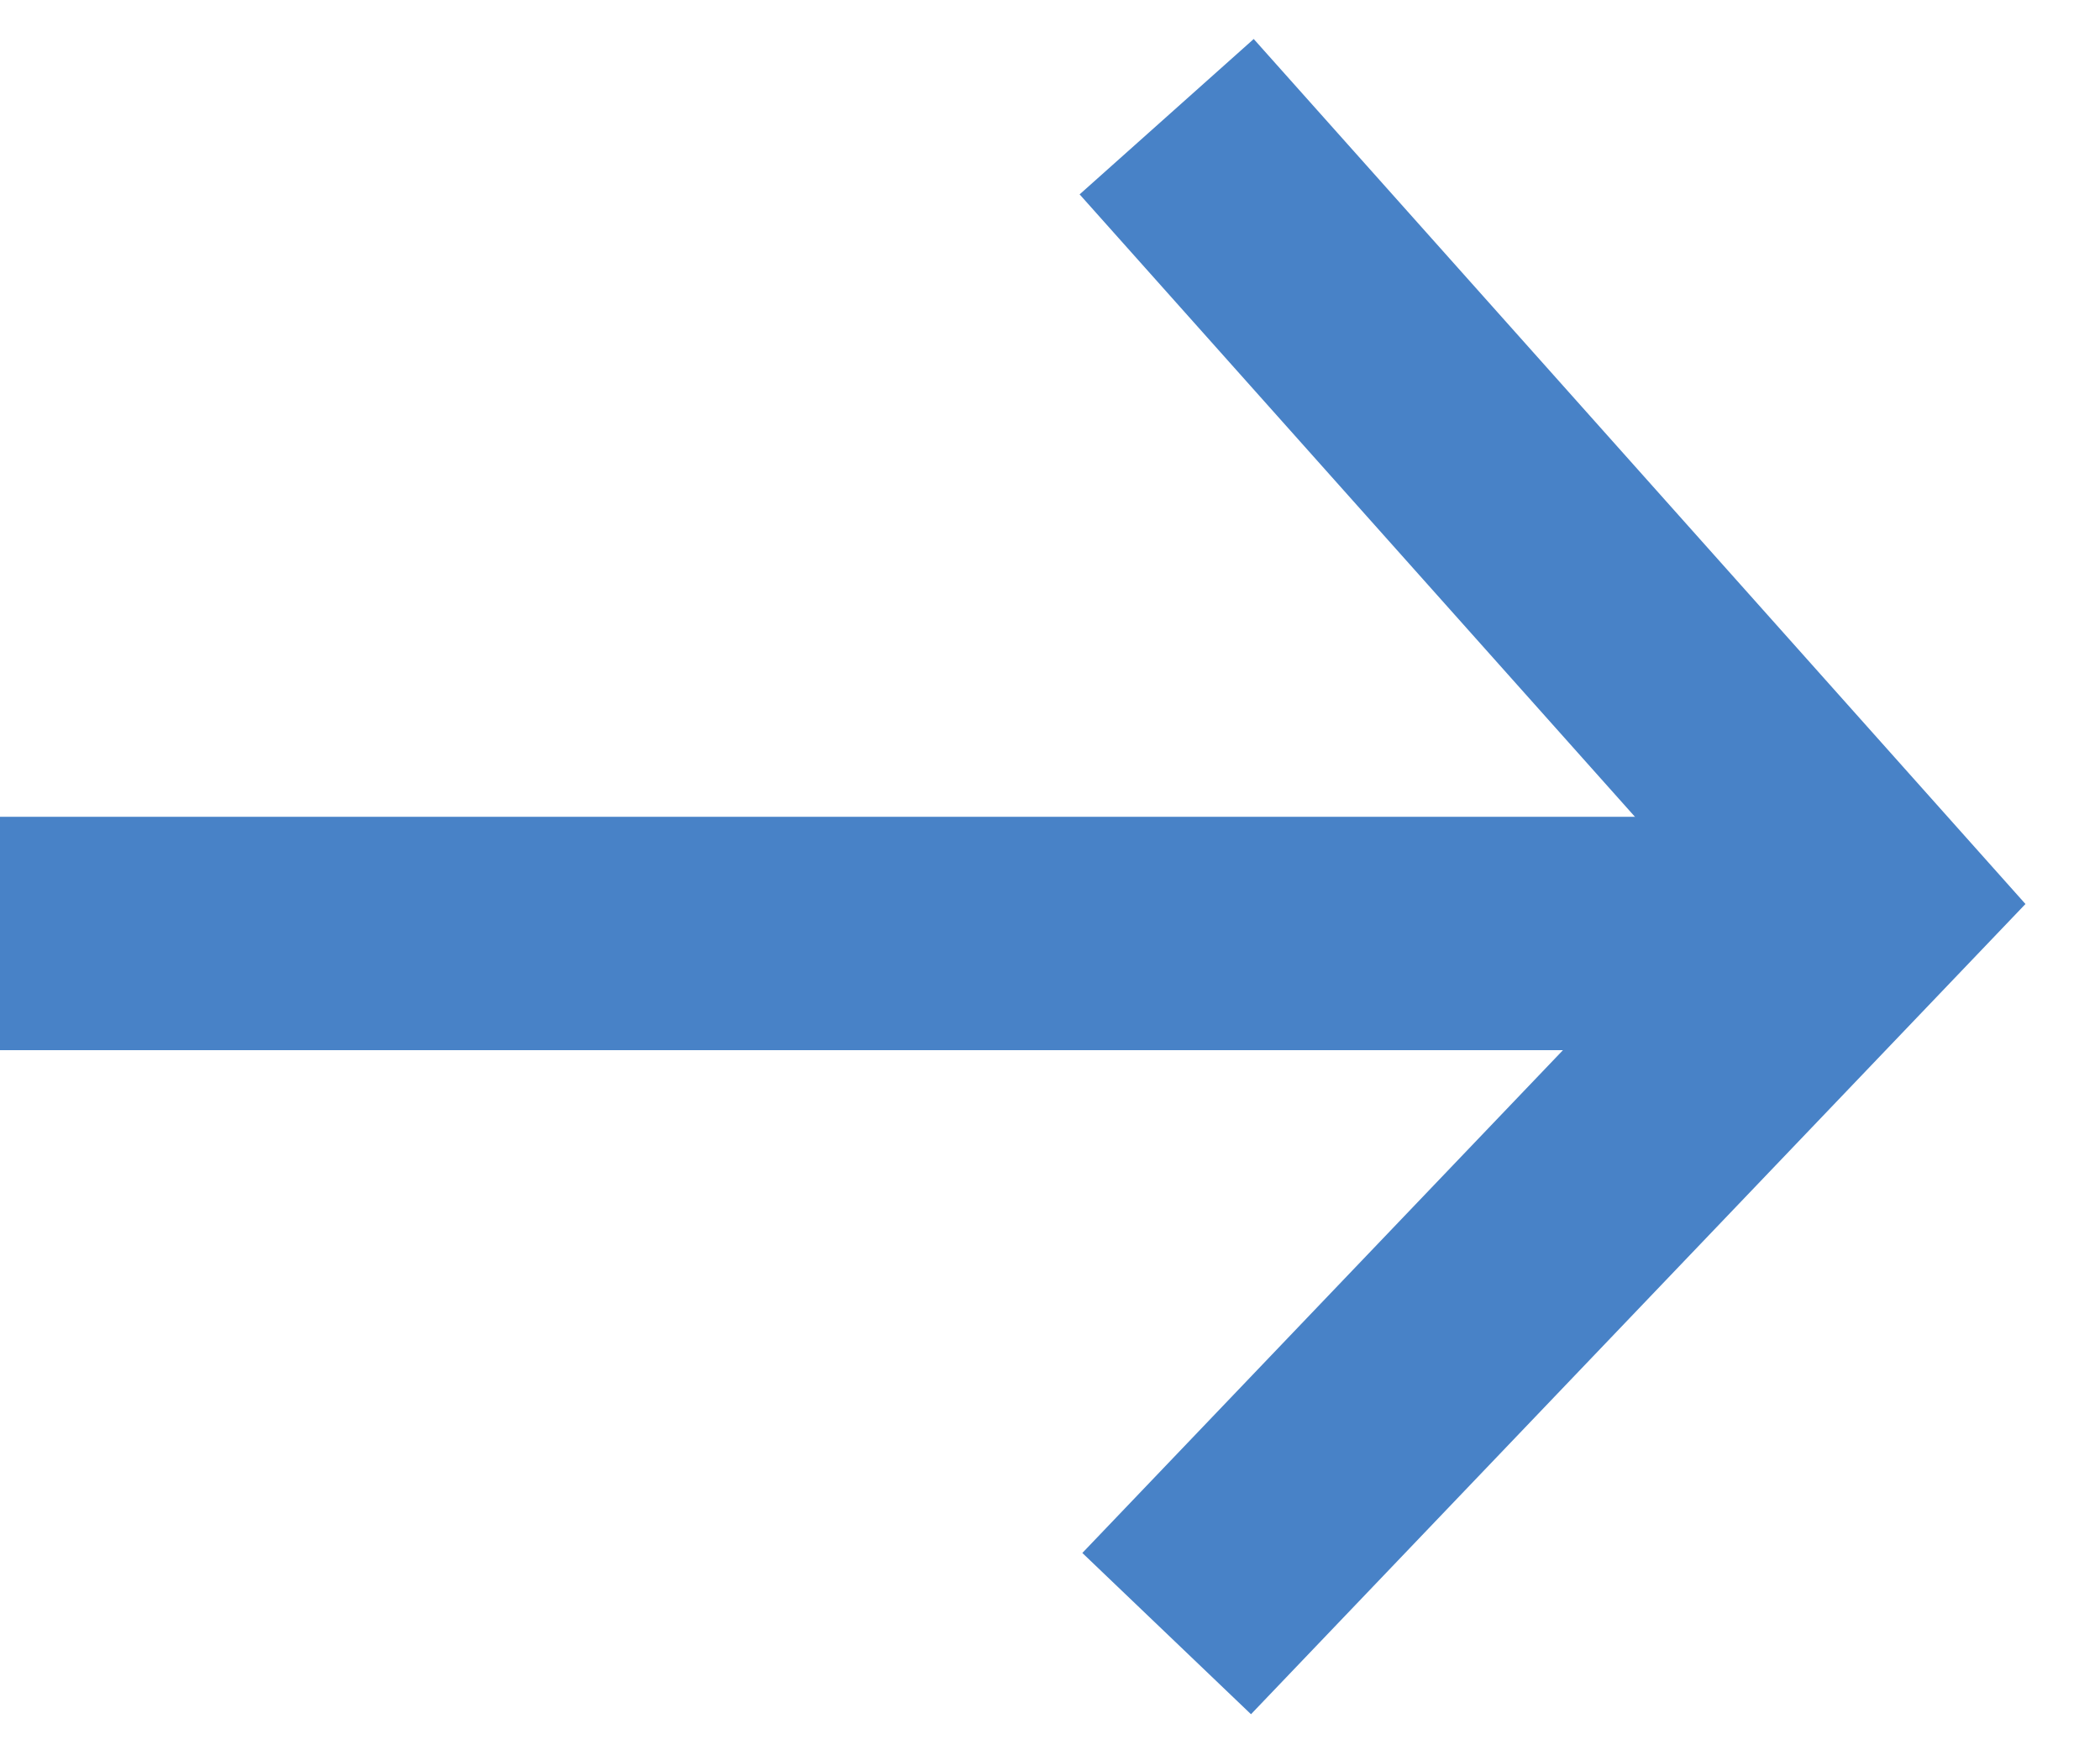 <?xml version="1.0" encoding="UTF-8"?>
<svg width="18px" height="15px" viewBox="0 0 18 15" version="1.1" xmlns="http://www.w3.org/2000/svg" xmlns:xlink="http://www.w3.org/1999/xlink">
    <!-- Generator: Sketch 51.3 (57544) - http://www.bohemiancoding.com/sketch -->
    <title>arrow-right-icon</title>
    <desc>Created with Sketch.</desc>
    <defs></defs>
    <g id="Page-1" stroke="none" stroke-width="1" fill="none" fill-rule="evenodd">
        <g id="arc-net-dropdown" transform="translate(-551, -166)" stroke="#4882C7" stroke-width="2">
            <g id="nav">
                <g id="Group-7" transform="translate(222, 133)">
                    <g id="arrow-right-icon" transform="translate(329, 34)">
                        <polyline id="Path-4" points="10 0 16 6.724 10 13"></polyline>
                        <path d="M0,7 L16,7" id="Path-3"></path>
                    </g>
                </g>
            </g>
        </g>
    </g>
</svg>